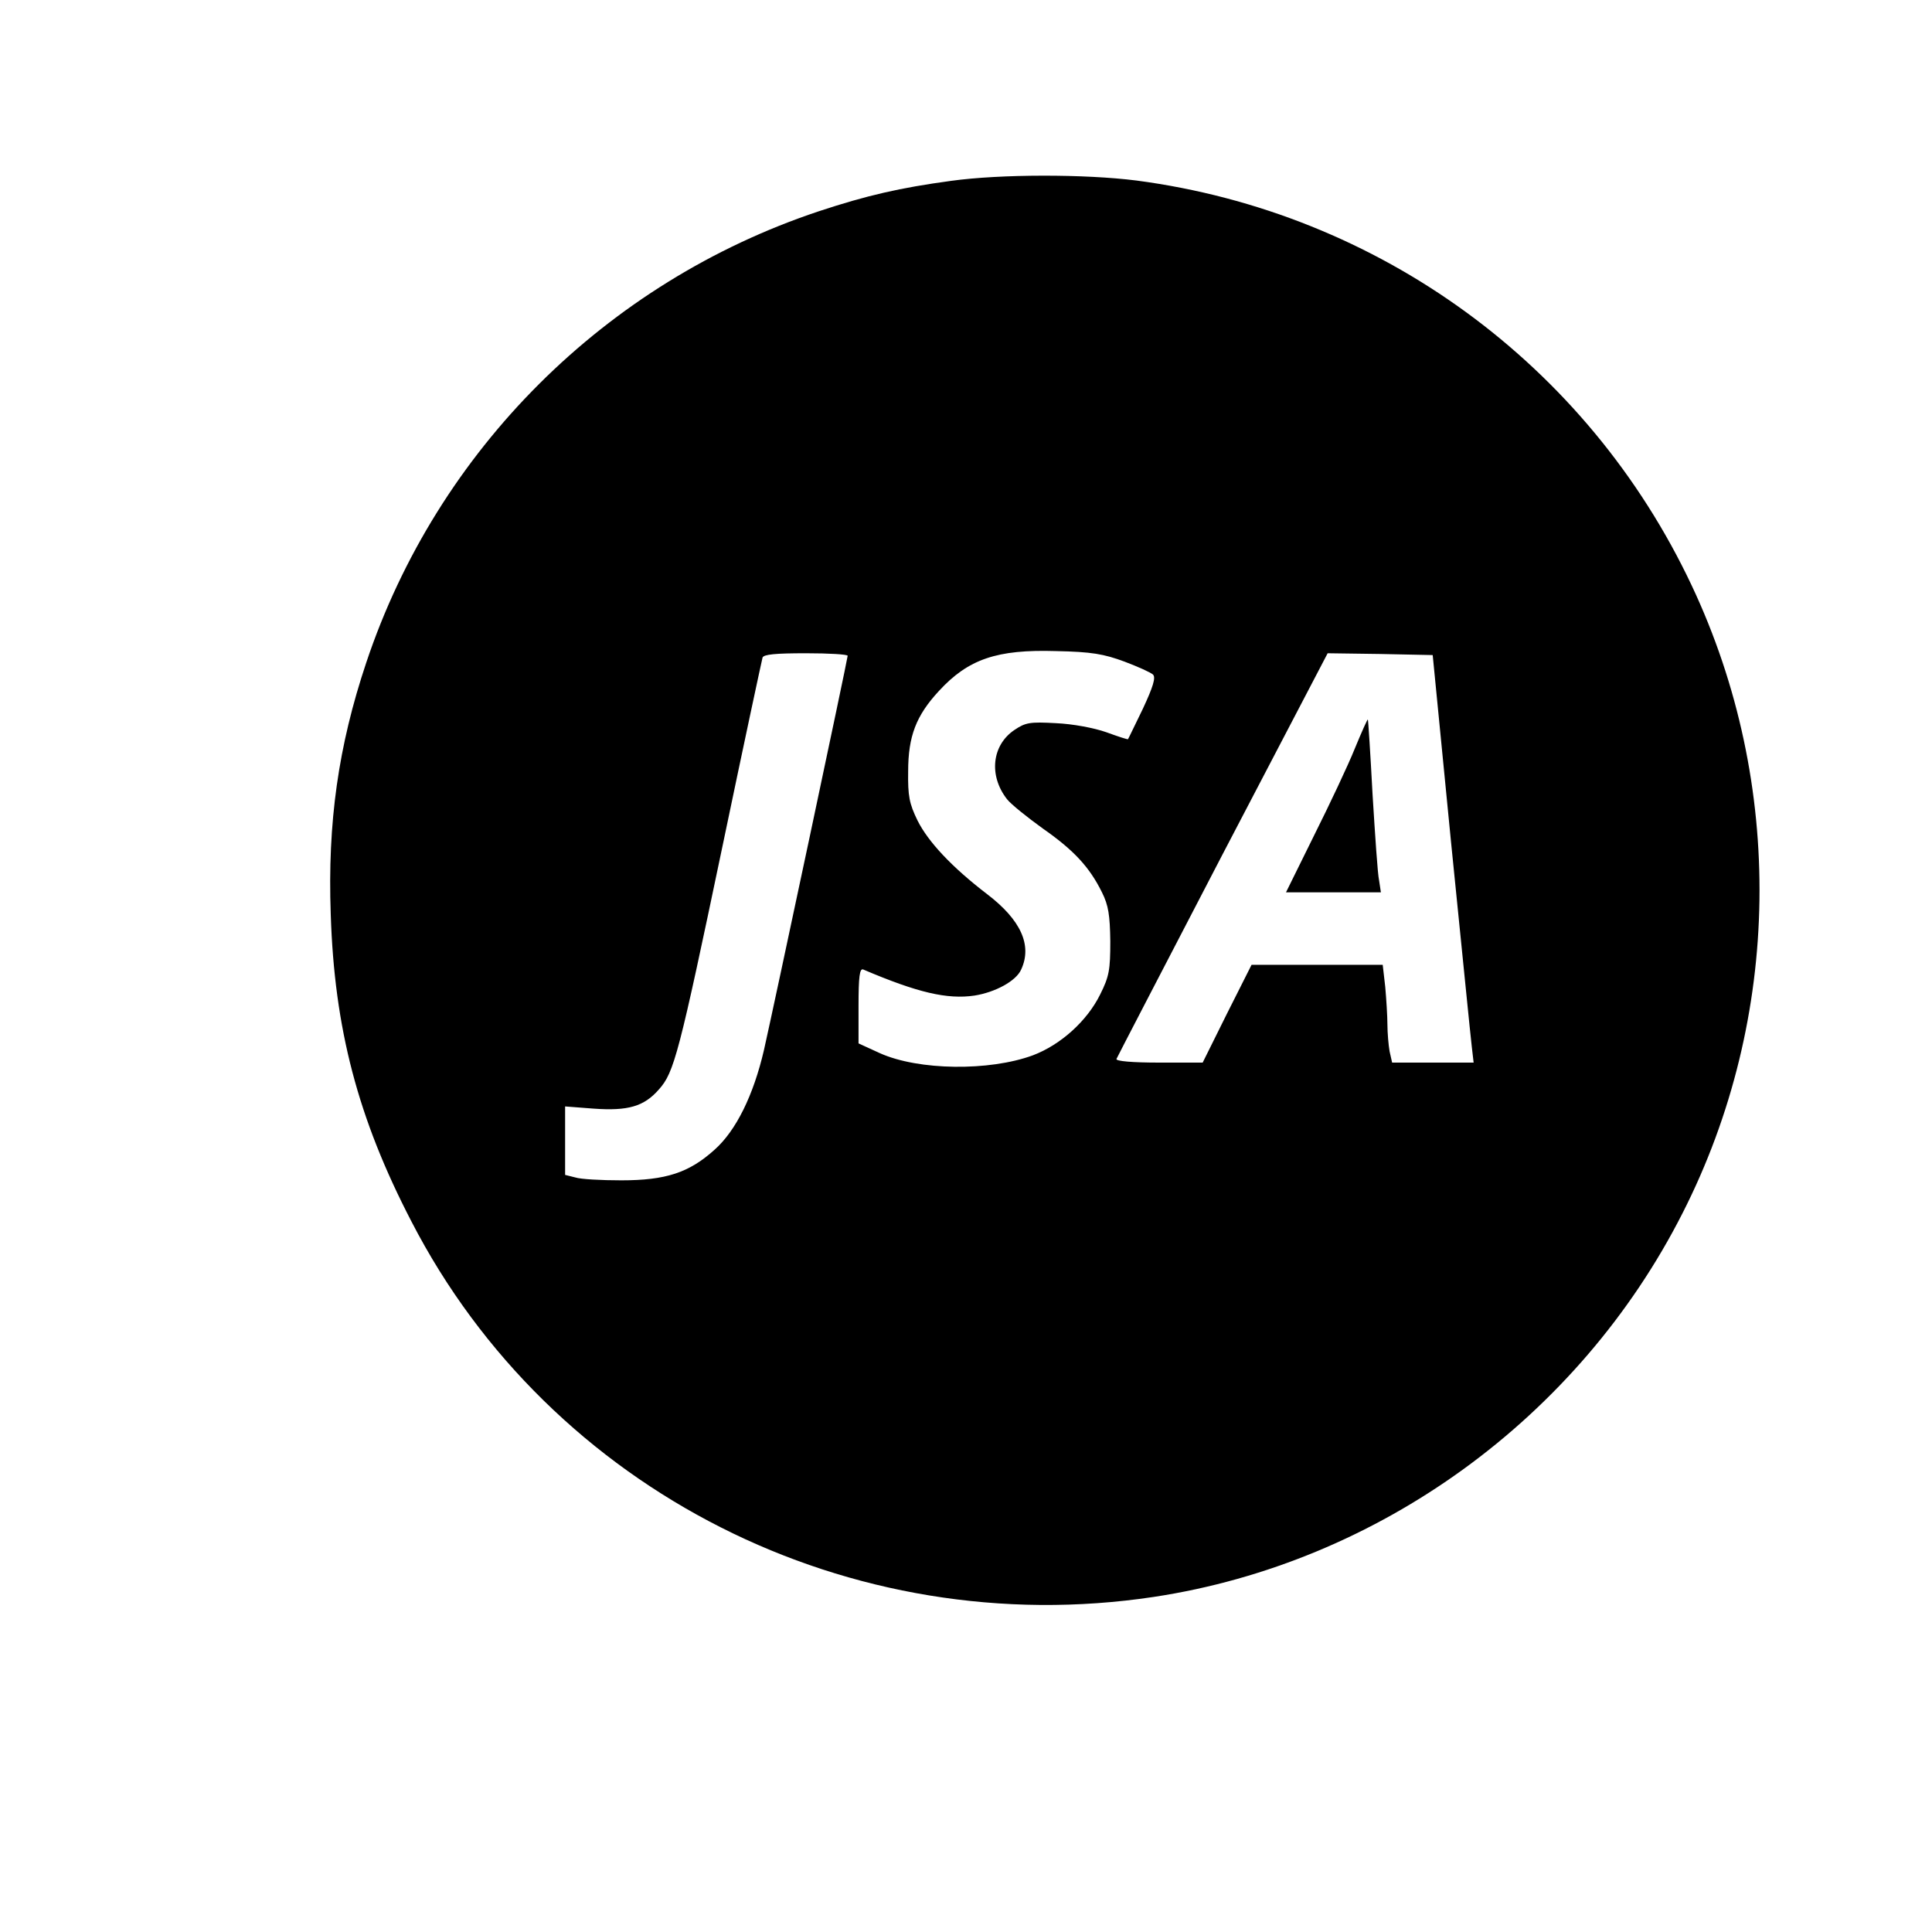 <?xml version="1.0" standalone="no"?>
<!DOCTYPE svg PUBLIC "-//W3C//DTD SVG 20010904//EN"
 "http://www.w3.org/TR/2001/REC-SVG-20010904/DTD/svg10.dtd">
<svg version="1.0" xmlns="http://www.w3.org/2000/svg"
 width="16pt" height="16pt" viewBox="0 0 16 16"
 preserveAspectRatio="xMidYMid meet">
<g transform="translate(0,16) scale(0.003,-0.003)"
fill="#000000" stroke="none">
<path d="M2625 4834 c-140 -19 -232 -40 -365 -84 -588 -196 -1053 -659 -1249
-1246 -77 -230 -107 -441 -98 -694 10 -316 75 -564 223 -849 384 -744 1211
-1162 2049 -1036 621 94 1173 494 1460 1060 274 539 283 1185 25 1732 -288
611 -864 1030 -1533 1118 -142 18 -375 18 -512 -1z m479 -1327 c37 -14 73 -30
79 -36 8 -8 0 -34 -28 -94 -22 -45 -40 -83 -41 -84 0 -2 -27 7 -60 19 -34 12
-93 23 -139 25 -72 4 -84 2 -115 -19 -62 -42 -71 -126 -20 -191 11 -14 56 -50
99 -81 86 -60 129 -107 163 -176 18 -36 22 -63 23 -135 0 -79 -3 -97 -28 -147
-36 -73 -109 -139 -186 -168 -120 -44 -315 -42 -422 6 l-59 27 0 104 c0 80 3
104 13 100 150 -64 232 -83 307 -72 57 9 115 40 129 72 31 67 -1 137 -94 208
-98 75 -163 145 -192 203 -23 47 -27 68 -26 136 0 97 22 154 85 222 81 88 160
115 323 110 99 -2 132 -8 189 -29z m-764 16 c0 -8 -204 -969 -231 -1088 -29
-125 -77 -223 -137 -276 -70 -63 -134 -84 -257 -84 -55 0 -112 3 -127 8 l-28
7 0 95 0 94 78 -6 c96 -7 140 6 181 53 42 47 55 96 176 674 58 278 108 511
110 518 3 9 36 12 120 12 63 0 115 -3 115 -7z m1666 -518 c29 -286 54 -539 57
-562 l5 -43 -113 0 -112 0 -7 31 c-3 17 -6 51 -6 74 0 23 -3 70 -6 104 l-7 61
-181 0 -181 0 -68 -135 -67 -135 -121 0 c-73 0 -119 4 -117 10 2 5 134 259
293 565 l290 555 145 -2 145 -3 51 -520z"/>
<path d="M3740 3267 c-18 -45 -69 -153 -112 -239 l-78 -158 131 0 131 0 -5 33
c-4 17 -11 124 -18 237 -6 113 -12 206 -13 207 -1 2 -17 -34 -36 -80z"/>
</g>
</svg>
